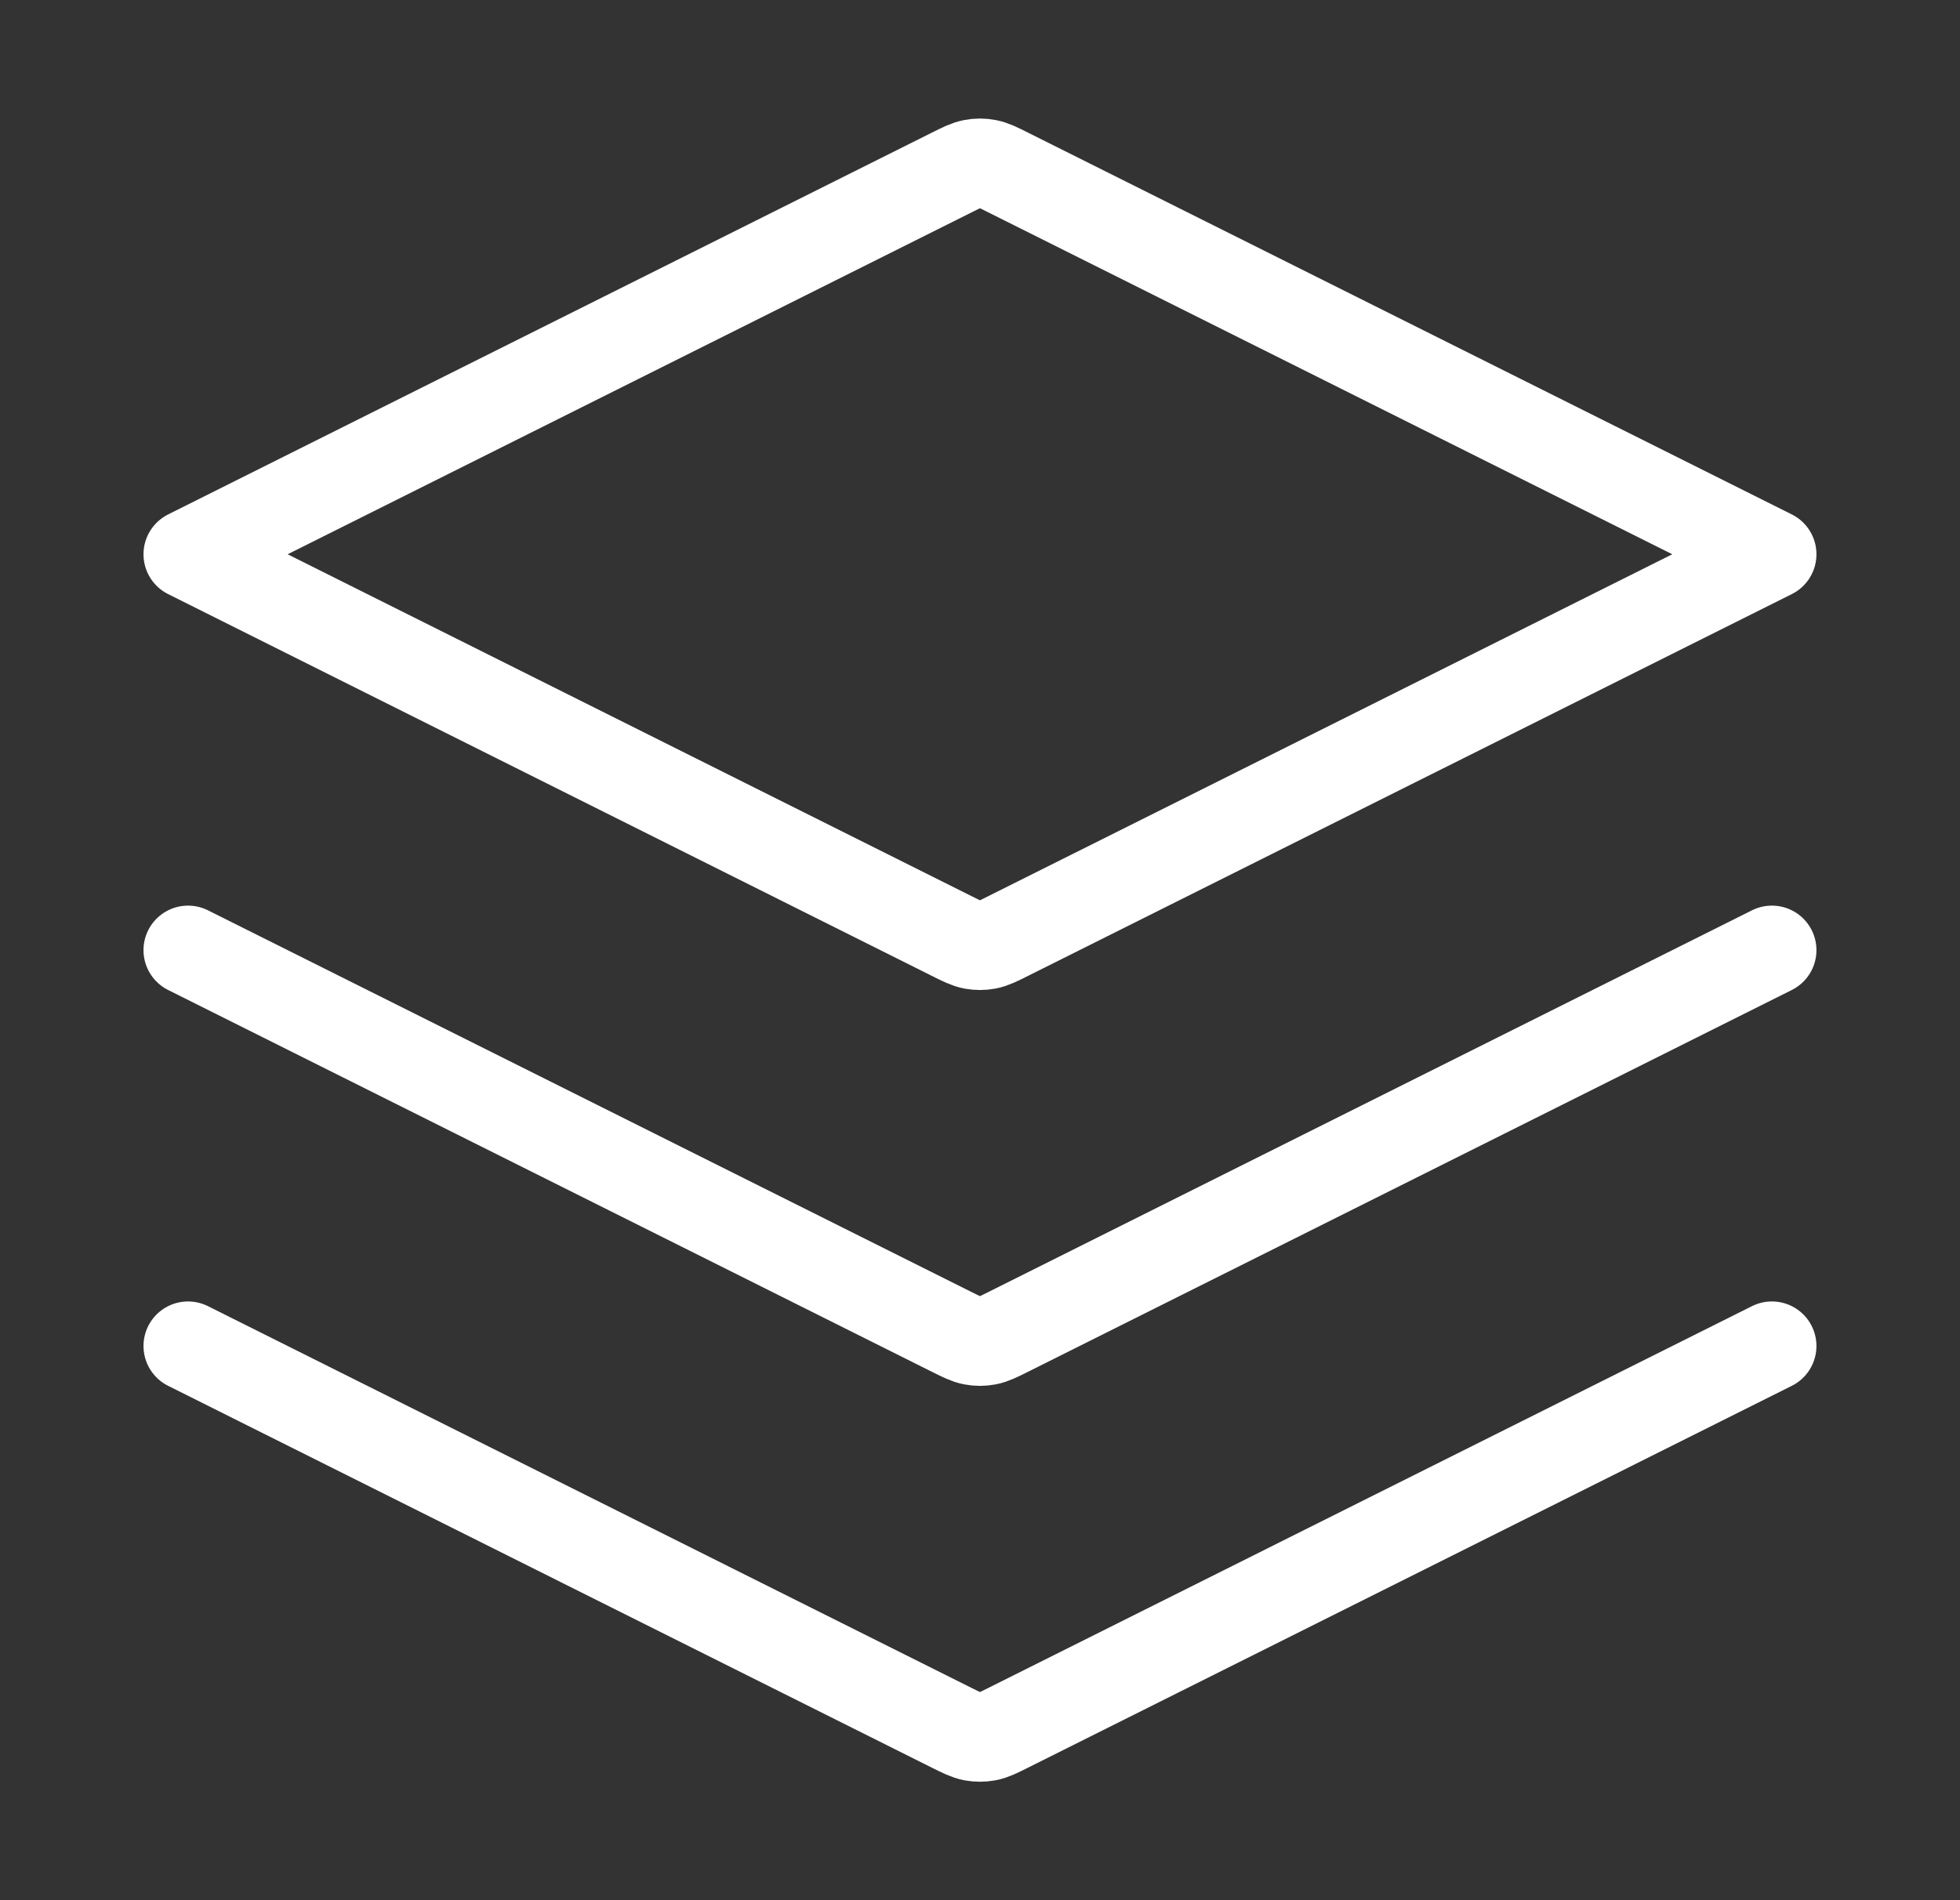 <svg width="33" height="32" viewBox="0 0 33 32" fill="none" xmlns="http://www.w3.org/2000/svg">
<rect x="0" y="0" width="33" height="32" fill="#333333" stroke="none"/>
<g id="layers-three-01">
<path id="Icon" d="M3.166 16.001L16.022 22.429C16.197 22.516 16.285 22.56 16.376 22.577C16.458 22.593 16.541 22.593 16.622 22.577C16.714 22.56 16.802 22.516 16.976 22.429L29.833 16.001M3.166 22.667L16.022 29.096C16.197 29.183 16.285 29.227 16.376 29.244C16.458 29.259 16.541 29.259 16.622 29.244C16.714 29.227 16.802 29.183 16.976 29.096L29.833 22.667M3.166 9.334L16.022 2.906C16.197 2.818 16.285 2.775 16.376 2.758C16.458 2.742 16.541 2.742 16.622 2.758C16.714 2.775 16.802 2.818 16.976 2.906L29.833 9.334L16.976 15.762C16.802 15.85 16.714 15.893 16.622 15.911C16.541 15.926 16.458 15.926 16.376 15.911C16.285 15.893 16.197 15.85 16.022 15.762L3.166 9.334Z" stroke="white" stroke-width="1.5" stroke-linecap="round" stroke-linejoin="round"/>
</g>
</svg>